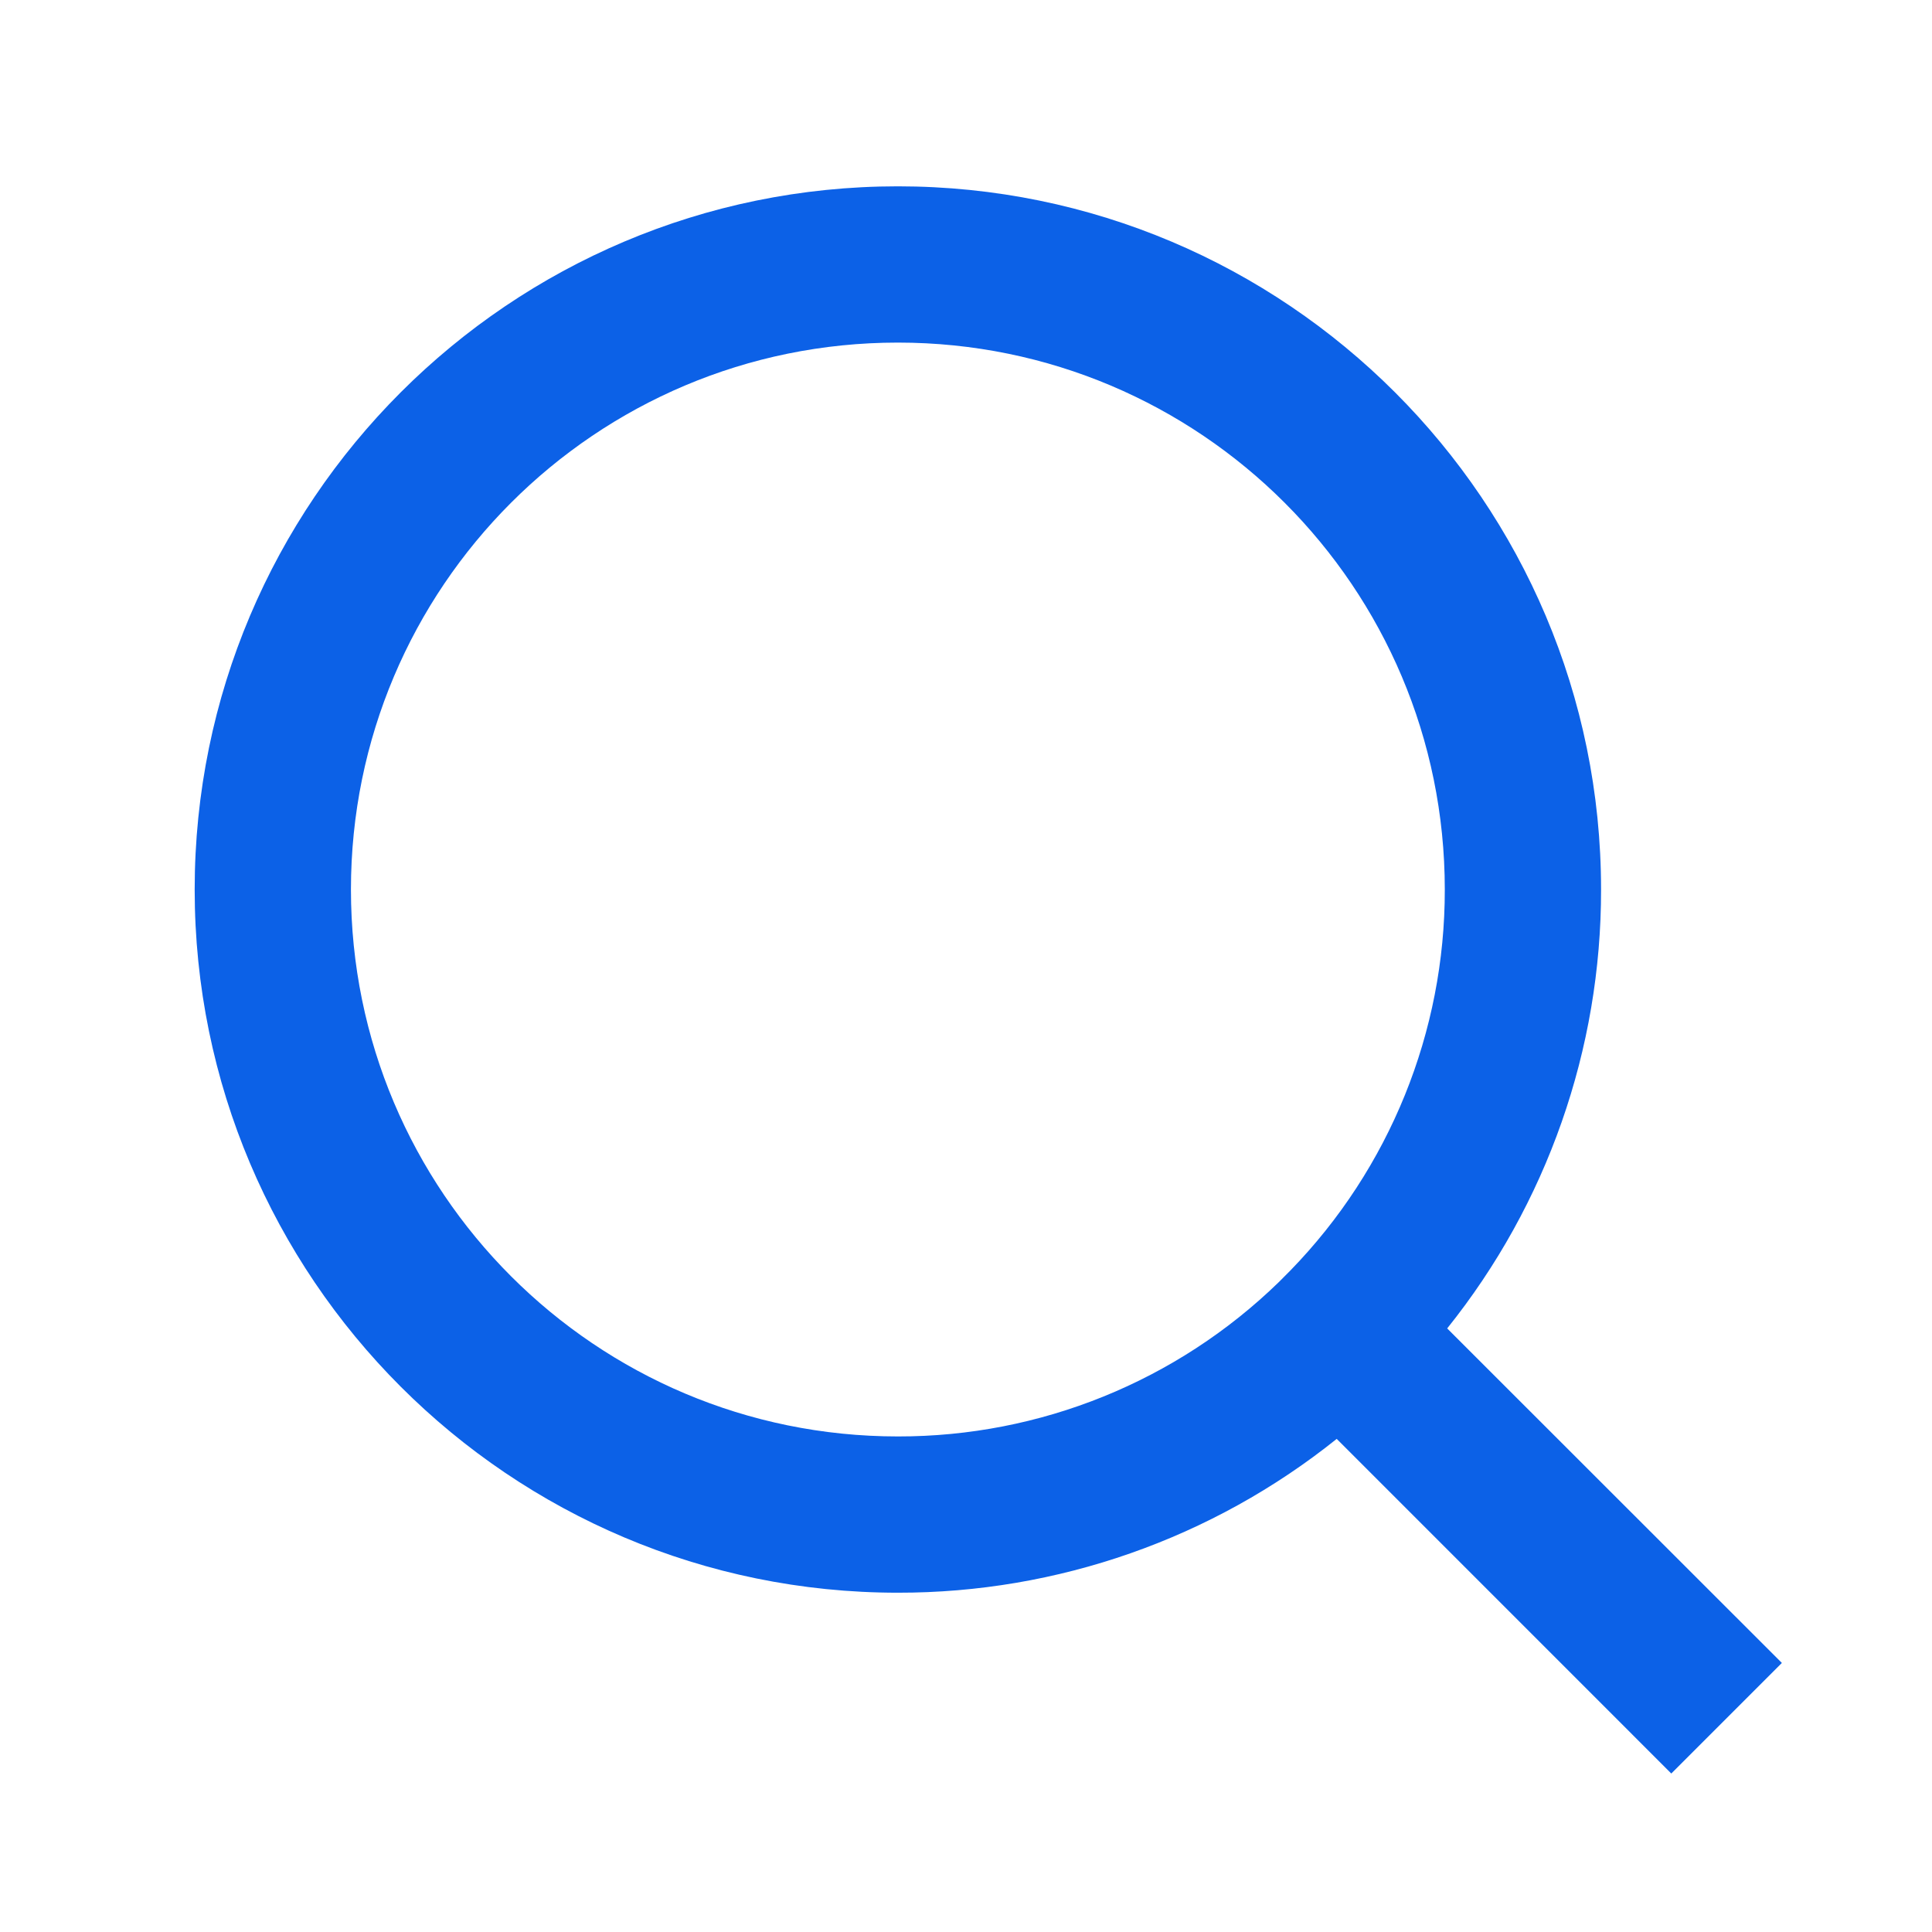 <svg width="34" height="34" viewBox="0 0 34 34" fill="none" xmlns="http://www.w3.org/2000/svg">
<g clip-path="url(#clip0_59321_35102)">
<path d="M25.468 23.378L31.358 29.265L29.412 31.211L23.524 25.322C21.333 27.078 18.608 28.033 15.801 28.029C8.97 28.029 3.426 22.485 3.426 15.654C3.426 8.823 8.97 3.279 15.801 3.279C22.632 3.279 28.176 8.823 28.176 15.654C28.18 18.462 27.225 21.187 25.468 23.378ZM22.71 22.357C24.455 20.563 25.43 18.157 25.426 15.654C25.426 10.336 21.118 6.029 15.801 6.029C10.482 6.029 6.176 10.336 6.176 15.654C6.176 20.971 10.482 25.279 15.801 25.279C18.304 25.283 20.709 24.309 22.504 22.564L22.71 22.357Z" fill="#0C61E7"/>
</g>
<defs>
<clipPath id="clip0_59321_35102">
<rect width="33" height="33" fill="white" transform="translate(0.676 0.529)"/>
</clipPath>
</defs>
</svg>
